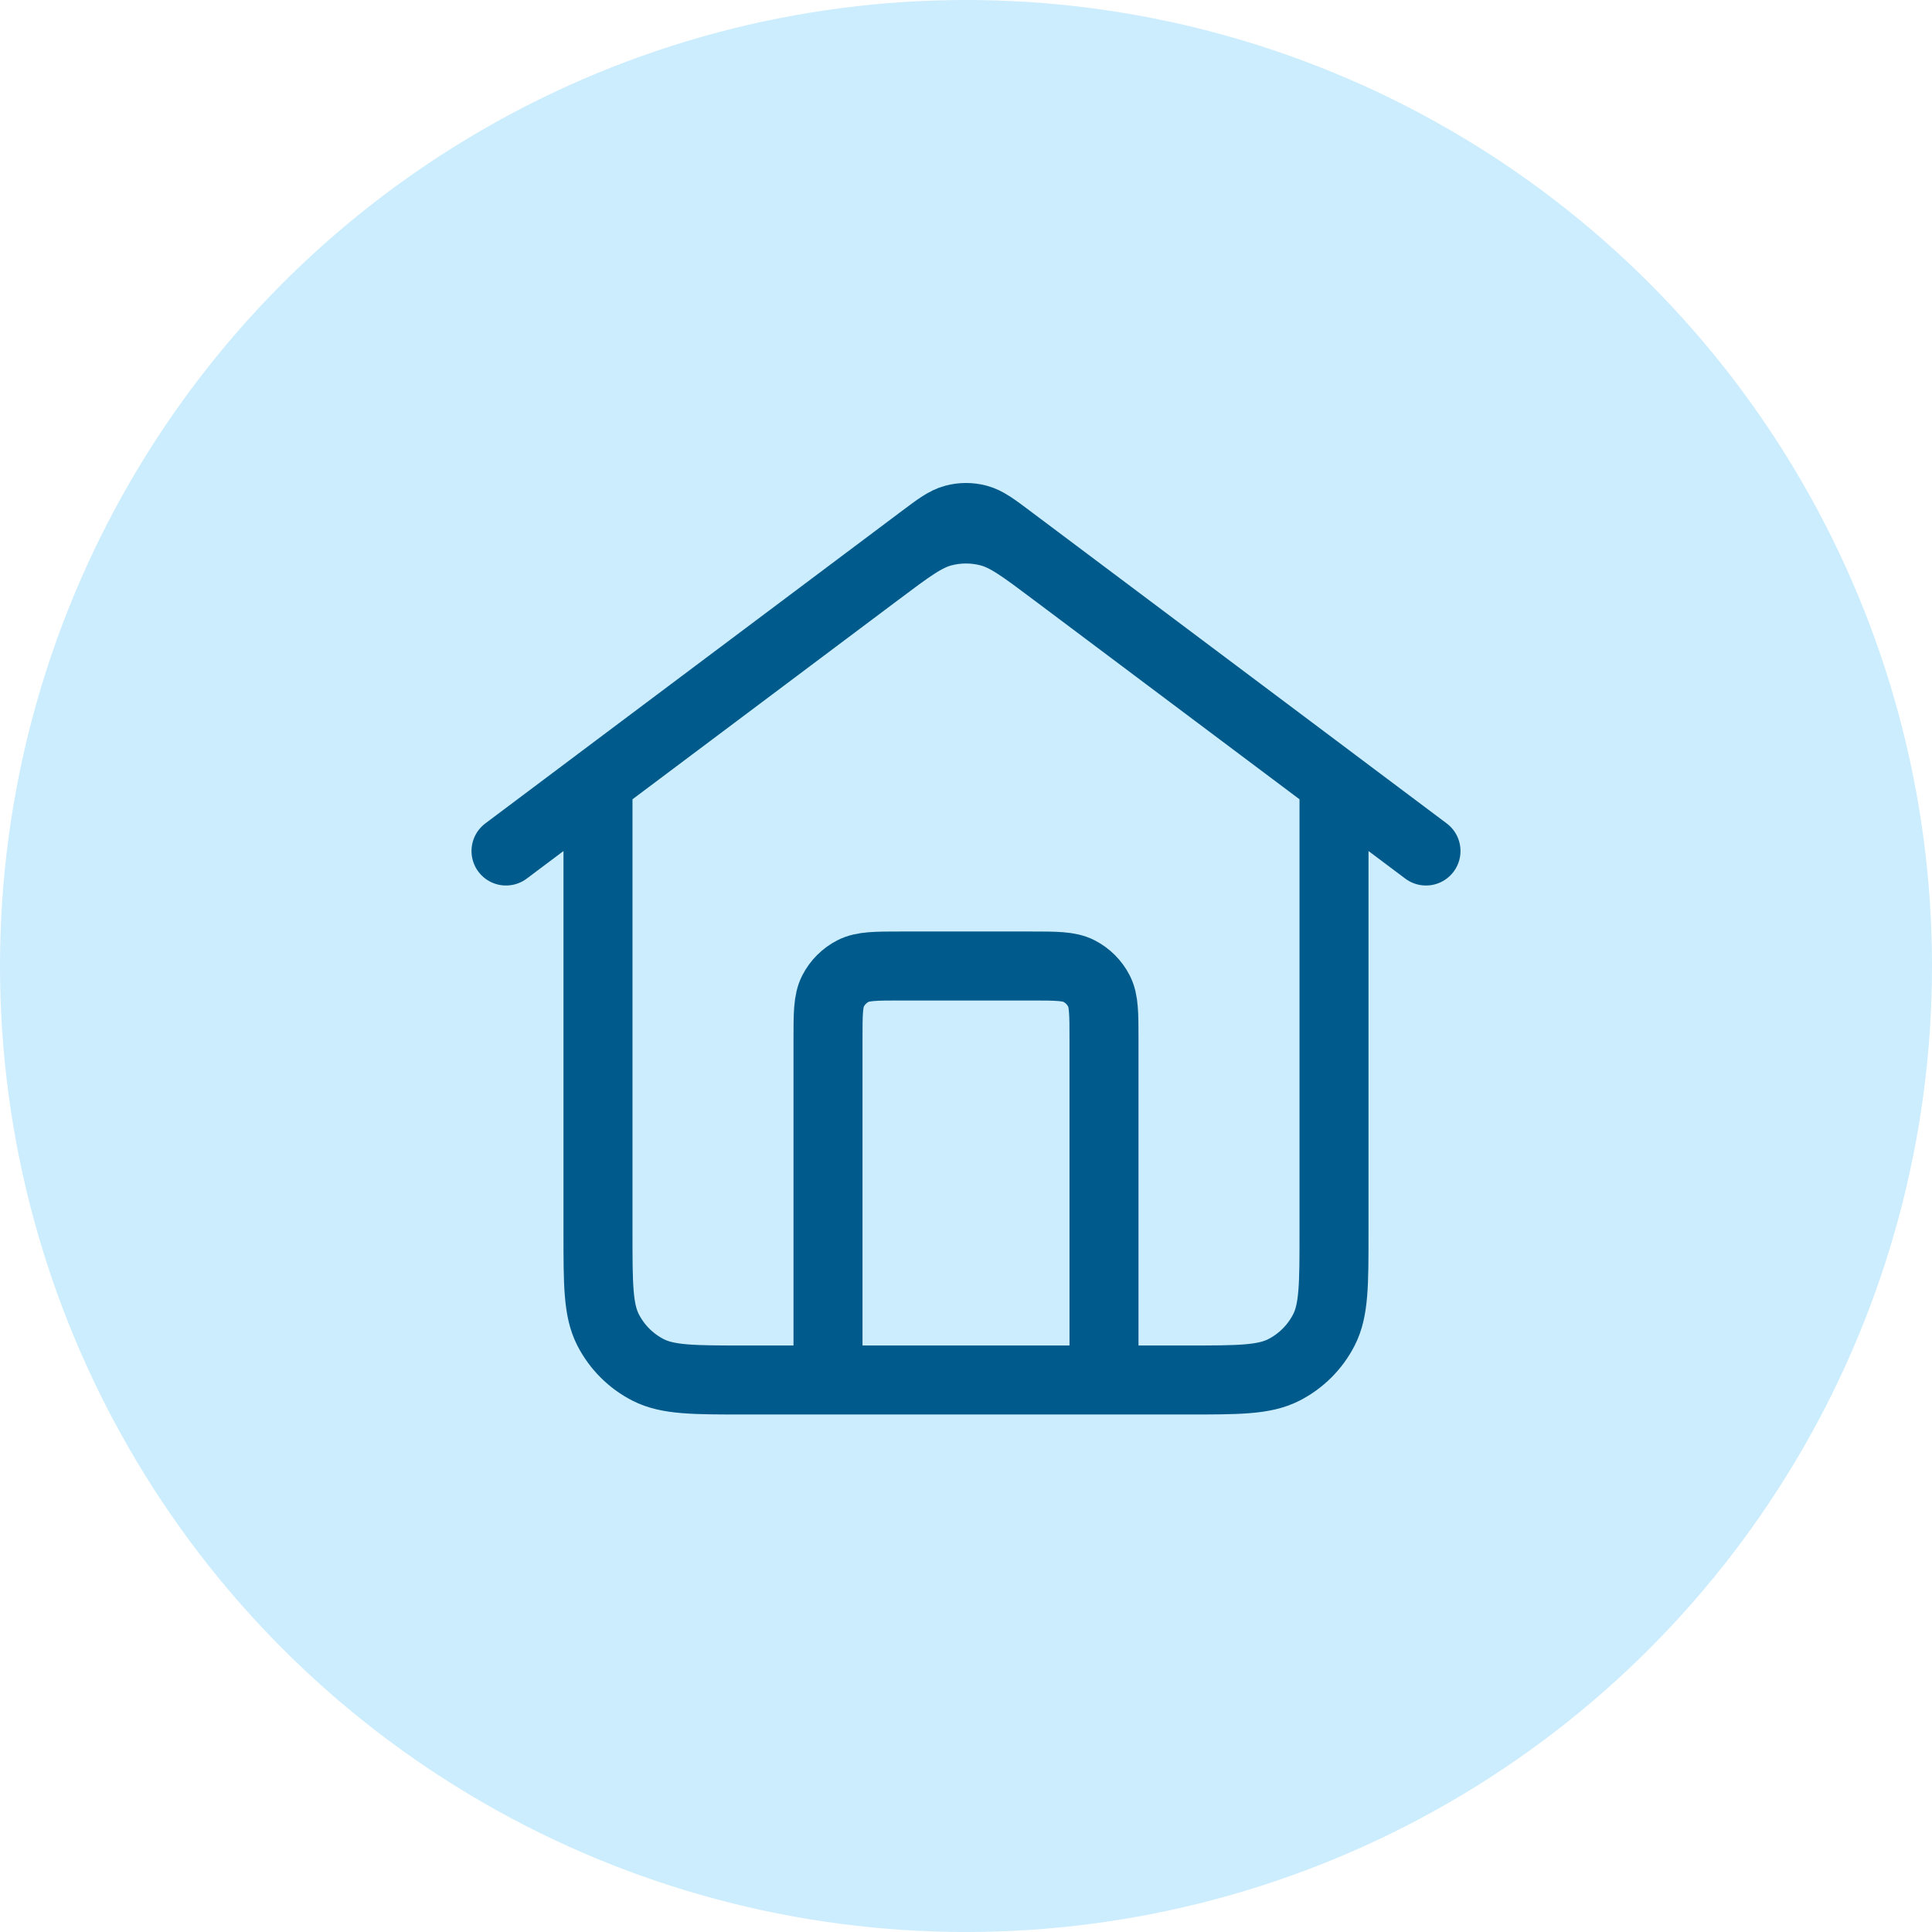 <svg width="56" height="56" viewBox="0 0 56 56" fill="none" xmlns="http://www.w3.org/2000/svg">
<circle cx="28" cy="28" r="28" fill="#CCEDFD"/>
<path d="M24 40V30.133C24 29.387 24 29.013 24.145 28.728C24.273 28.477 24.477 28.273 24.728 28.145C25.013 28 25.387 28 26.133 28H29.867C30.613 28 30.987 28 31.272 28.145C31.523 28.273 31.727 28.477 31.855 28.728C32 29.013 32 29.387 32 30.133V40M14.667 24.667L26.72 15.627C27.179 15.282 27.409 15.11 27.661 15.044C27.883 14.985 28.117 14.985 28.34 15.044C28.592 15.11 28.821 15.282 29.28 15.627L41.333 24.667M17.333 22.667V35.733C17.333 37.227 17.333 37.974 17.624 38.544C17.88 39.046 18.288 39.454 18.789 39.709C19.36 40 20.107 40 21.6 40H34.4C35.894 40 36.64 40 37.211 39.709C37.712 39.454 38.12 39.046 38.376 38.544C38.667 37.974 38.667 37.227 38.667 35.733V22.667L30.56 16.587C29.642 15.898 29.183 15.554 28.679 15.421C28.234 15.304 27.766 15.304 27.321 15.421C26.817 15.554 26.358 15.898 25.44 16.587L17.333 22.667Z" stroke="#005A8B" stroke-width="2" stroke-linecap="round" stroke-linejoin="round"/>
</svg>
